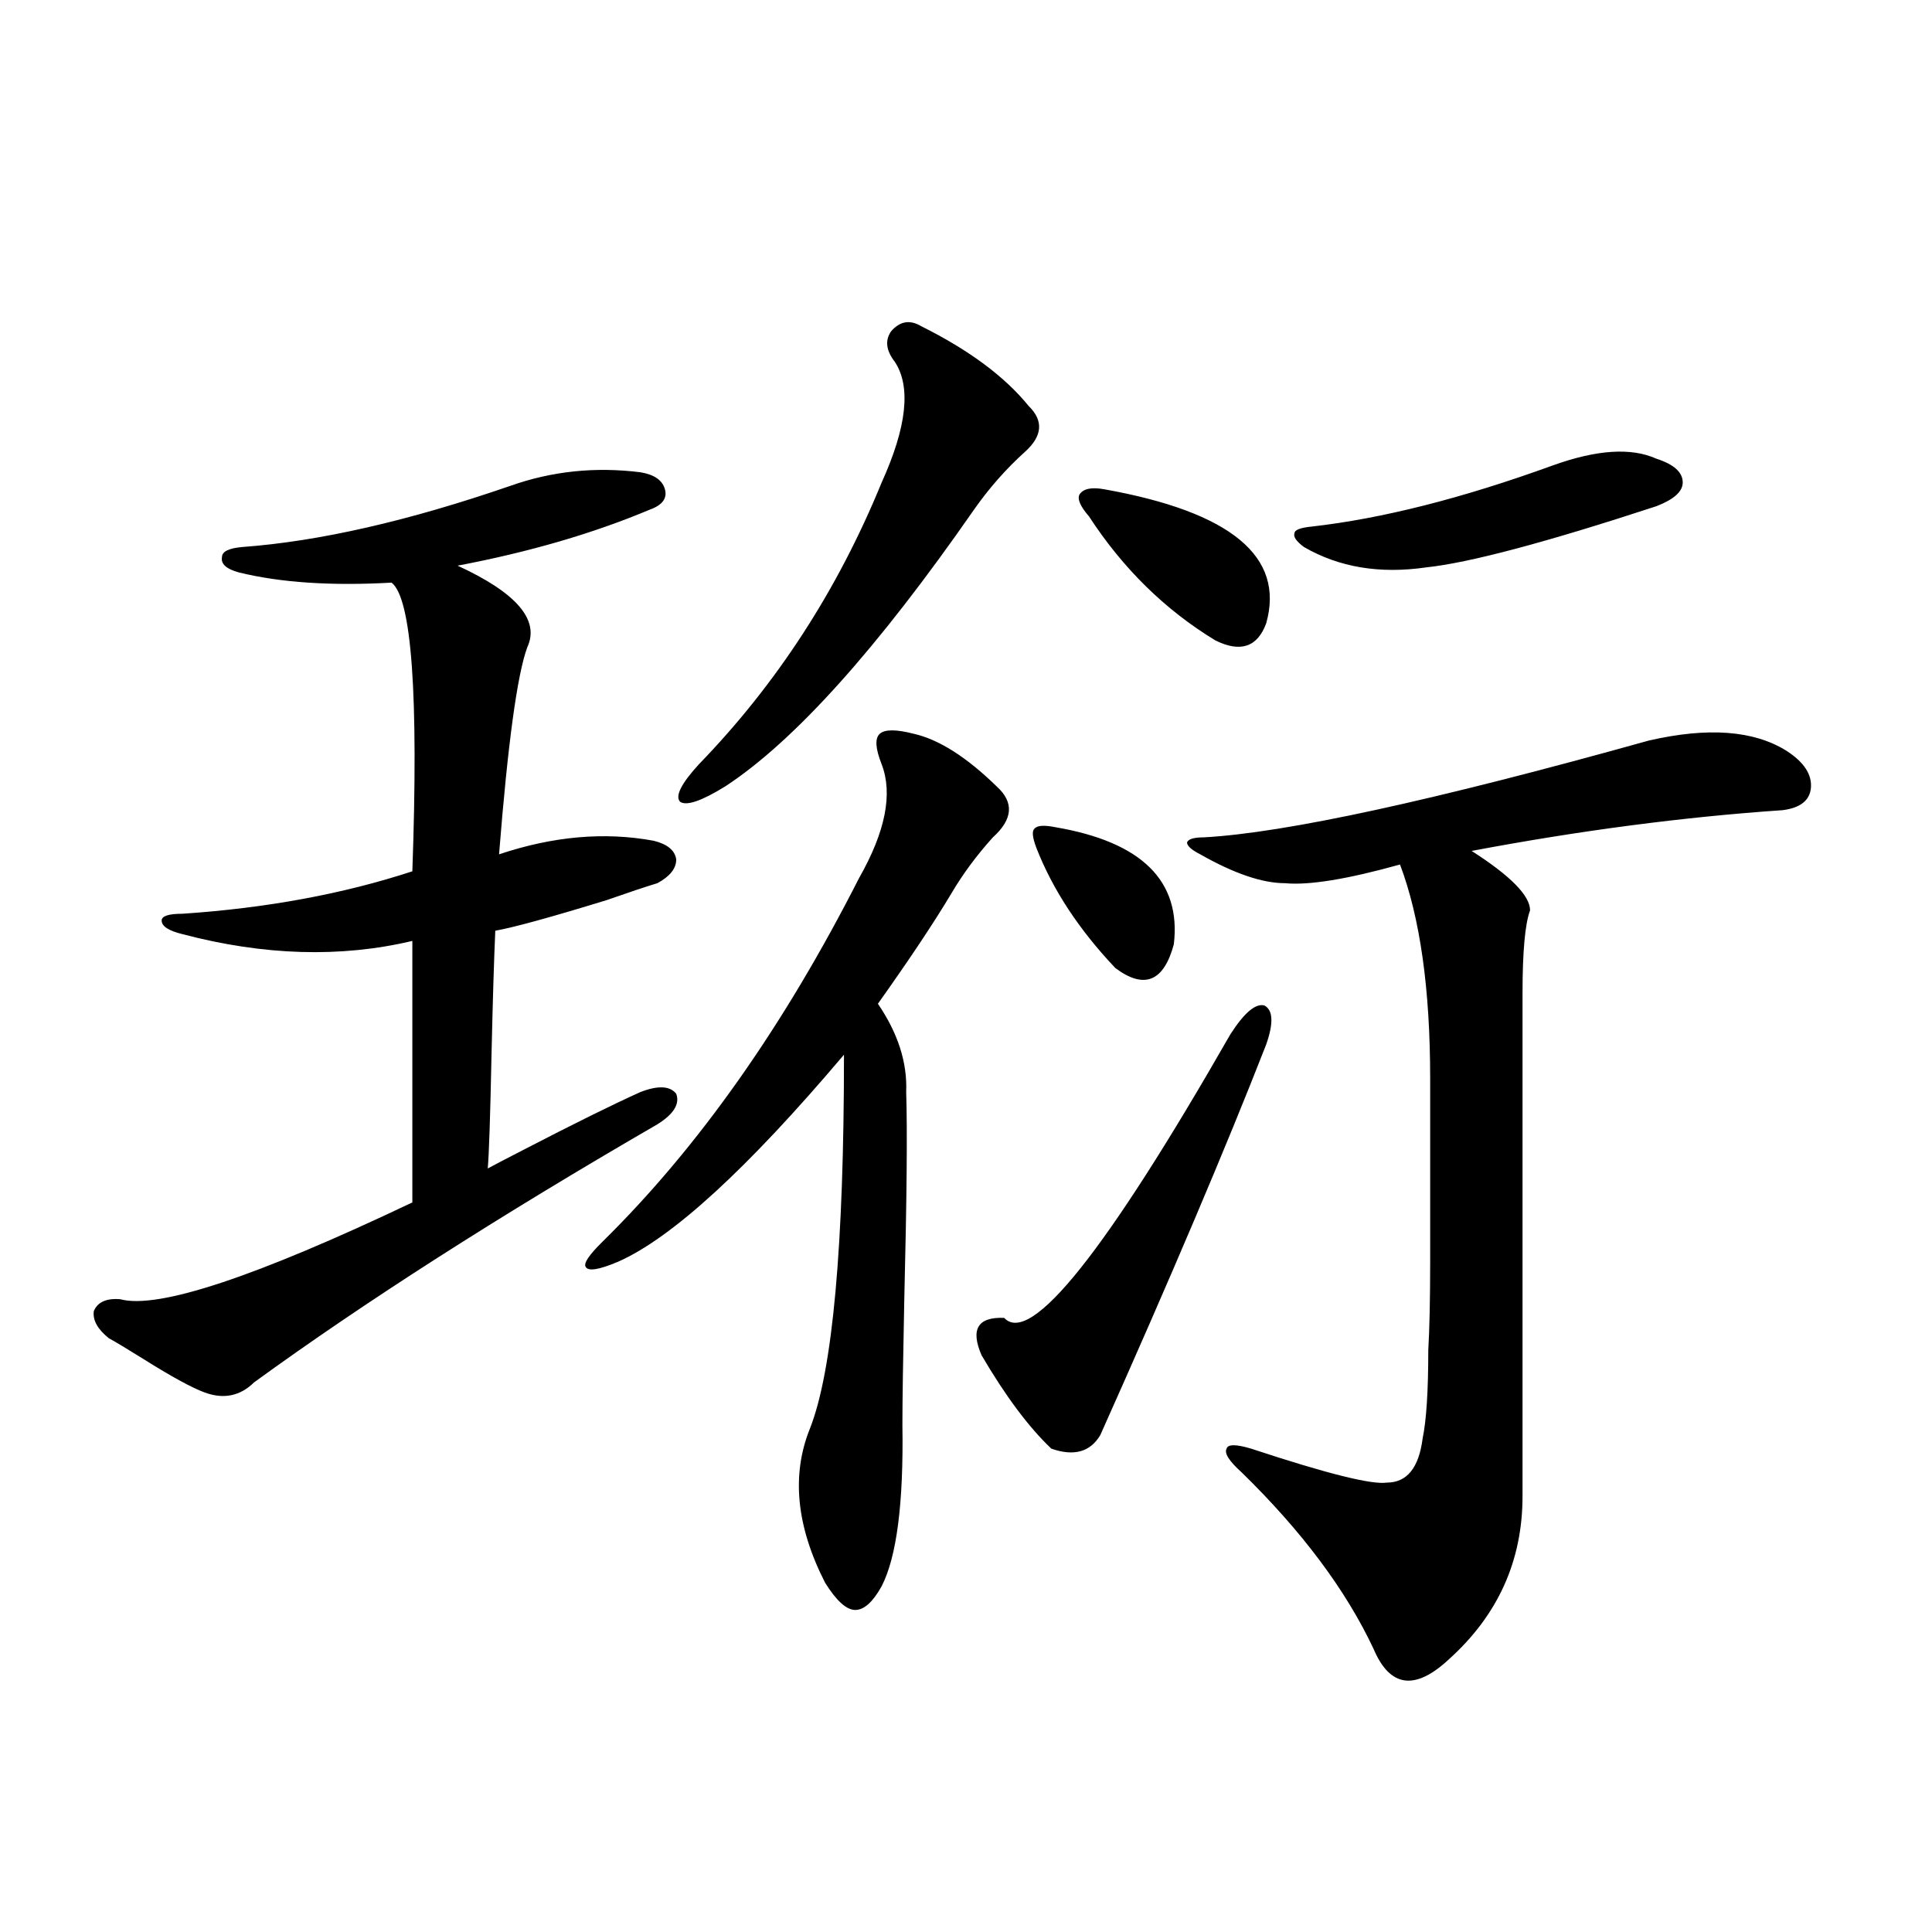 <?xml version="1.0" encoding="utf-8"?>
<!-- Generator: Adobe Illustrator 16.0.0, SVG Export Plug-In . SVG Version: 6.00 Build 0)  -->
<!DOCTYPE svg PUBLIC "-//W3C//DTD SVG 1.1//EN" "http://www.w3.org/Graphics/SVG/1.1/DTD/svg11.dtd">
<svg version="1.1" id="图层_1" xmlns="http://www.w3.org/2000/svg" xmlns:xlink="http://www.w3.org/1999/xlink" x="0px" y="0px"
	 width="1000px" height="1000px" viewBox="0 0 1000 1000" enable-background="new 0 0 1000 1000" xml:space="preserve">
<path d="M264.164,251.473c21.463-7.608,43.901-9.956,67.315-7.031c7.149,1.181,11.372,4.106,12.683,8.789
	c1.296,4.696-1.311,8.212-7.805,10.547c-29.268,12.305-62.438,21.973-99.51,29.004c30.563,14.063,42.591,28.125,36.097,42.188
	c-5.213,14.063-10.091,49.81-14.634,107.227c27.957-9.366,54.633-11.714,79.998-7.031c7.149,1.758,11.052,4.985,11.707,9.668
	c0,4.696-3.262,8.789-9.756,12.305c-5.854,1.758-14.634,4.696-26.341,8.789c-28.627,8.789-47.804,14.063-57.56,15.82
	c-0.655,14.653-1.311,36.035-1.951,64.16c-0.655,32.231-1.311,51.855-1.951,58.887c3.247-1.758,9.421-4.972,18.536-9.668
	c26.006-13.472,46.173-23.429,60.486-29.883c9.101-3.516,15.274-3.214,18.536,0.879c1.951,5.273-1.311,10.547-9.756,15.82
	c-81.949,47.461-151.551,91.997-208.775,133.594c-7.164,7.031-15.609,8.789-25.365,5.273c-6.509-2.335-17.24-8.198-32.194-17.578
	c-8.46-5.273-14.313-8.789-17.561-10.547c-5.854-4.683-8.46-9.366-7.805-14.063c1.951-4.683,6.494-6.729,13.658-6.152
	c19.512,5.273,69.907-11.426,151.216-50.098V487.02c-37.072,8.789-76.751,7.622-119.021-3.516
	c-7.164-1.758-10.731-4.093-10.731-7.031c0-2.335,3.567-3.516,10.731-3.516c43.566-2.925,83.245-10.245,119.021-21.973
	c3.247-91.406-0.335-141.202-10.731-149.414c-31.219,1.758-57.56,0-79.022-5.273c-6.509-1.758-9.436-4.395-8.78-7.91
	c0-2.925,3.567-4.683,10.731-5.273C165.295,280.188,211.482,269.642,264.164,251.473z M472.939,379.793
	c13.003,2.938,27.316,12.017,42.926,27.246c9.101,8.212,8.445,17.001-1.951,26.367c-8.46,9.38-15.609,19.048-21.463,29.004
	c-9.115,15.243-21.798,34.277-38.048,57.129c10.396,15.243,15.274,30.474,14.634,45.703c0.641,19.336,0.32,55.083-0.976,107.227
	c-0.655,31.063-0.976,52.734-0.976,65.039c0.641,40.43-2.927,68.267-10.731,83.496c-4.558,8.198-9.115,12.305-13.658,12.305
	c-4.558,0-9.756-4.696-15.609-14.063c-14.969-29.292-17.561-55.948-7.805-79.98c11.707-29.883,17.561-94.331,17.561-193.359
	c-50.09,59.188-89.113,94.922-117.07,107.227c-9.756,4.106-15.289,4.985-16.585,2.637c-1.311-1.758,1.616-6.152,8.78-13.184
	c49.42-48.628,93.656-111.319,132.68-188.086c13.658-24.019,17.561-43.644,11.707-58.887c-3.262-8.198-3.582-13.472-0.976-15.82
	C457.971,377.458,463.824,377.458,472.939,379.793z M476.842,168.855c24.71,12.305,43.246,26.079,55.608,41.309
	c7.805,7.622,7.149,15.532-1.951,23.73c-9.756,8.789-18.536,18.759-26.341,29.883c-50.09,72.07-93.016,119.833-128.777,143.262
	c-12.362,7.622-20.167,10.259-23.414,7.91c-2.606-2.925,0.641-9.366,9.756-19.336c40.319-41.597,71.858-90.226,94.632-145.898
	c13.003-28.702,15.274-49.507,6.829-62.402c-4.558-5.851-5.213-11.124-1.951-15.82C465.775,166.219,470.988,165.34,476.842,168.855z
	 M655.374,540.633c-20.822,53.325-49.435,120.712-85.852,202.148c-5.213,8.789-13.658,11.138-25.365,7.031
	c-11.707-11.124-23.749-27.246-36.097-48.34c-5.854-13.472-1.951-19.913,11.707-19.336c13.658,14.653,52.682-34.277,117.07-146.777
	c7.149-11.124,13.003-16.108,17.561-14.941C658.941,522.767,659.276,529.509,655.374,540.633z M536.353,438.68
	c-1.951-5.273-2.286-8.487-0.976-9.668c1.296-1.758,4.878-2.046,10.731-0.879c44.877,7.622,65.364,27.837,61.462,60.645
	c-5.213,19.336-15.289,23.442-30.243,12.305C558.456,481.169,544.798,460.364,536.353,438.68z M571.474,253.23
	c65.685,11.728,93.656,34.868,83.9,69.434c-4.558,12.305-13.338,15.243-26.341,8.789c-26.021-15.82-47.804-37.202-65.364-64.16
	c-4.558-5.273-6.188-9.077-4.878-11.426C560.742,252.942,564.965,252.063,571.474,253.23z M853.418,383.309
	c30.563-7.031,54.298-5.273,71.218,5.273c9.101,5.864,13.323,12.305,12.683,19.336c-0.655,6.454-5.533,10.259-14.634,11.426
	c-51.386,3.516-105.043,10.547-160.972,21.094c20.152,12.896,30.243,23.153,30.243,30.762c-2.606,7.031-3.902,21.396-3.902,43.066
	v260.156c0,33.398-12.683,61.523-38.048,84.375c-17.561,16.397-30.578,14.64-39.023-5.273
	c-14.313-30.474-37.072-60.933-68.291-91.406c-6.509-5.851-9.115-9.956-7.805-12.305c0.641-2.335,4.878-2.335,12.683,0
	c39.023,12.896,62.438,18.759,70.242,17.578c10.396,0,16.585-7.608,18.536-22.852c1.951-9.366,2.927-24.609,2.927-45.703
	c0.641-11.124,0.976-26.367,0.976-45.703c0-15.229,0-46.87,0-94.922c0-46.28-5.213-83.194-15.609-110.742
	c-27.316,7.622-47.163,10.849-59.511,9.668c-11.707,0-26.341-4.972-43.901-14.941c-4.558-2.335-6.829-4.395-6.829-6.152
	c0.641-1.758,3.567-2.637,8.78-2.637C665.45,431.071,742.201,414.372,853.418,383.309z M803.663,240.926
	c22.759-8.198,40.64-9.366,53.657-3.516c9.101,2.938,13.658,7.031,13.658,12.305c0,4.696-4.558,8.789-13.658,12.305
	c-57.239,18.759-96.918,29.306-119.021,31.641c-24.069,3.516-45.212,0-63.413-10.547c-3.902-2.925-5.533-5.273-4.878-7.031
	c0-1.758,2.927-2.925,8.78-3.516C715.205,268.474,756.835,257.927,803.663,240.926z"/>
</svg>
